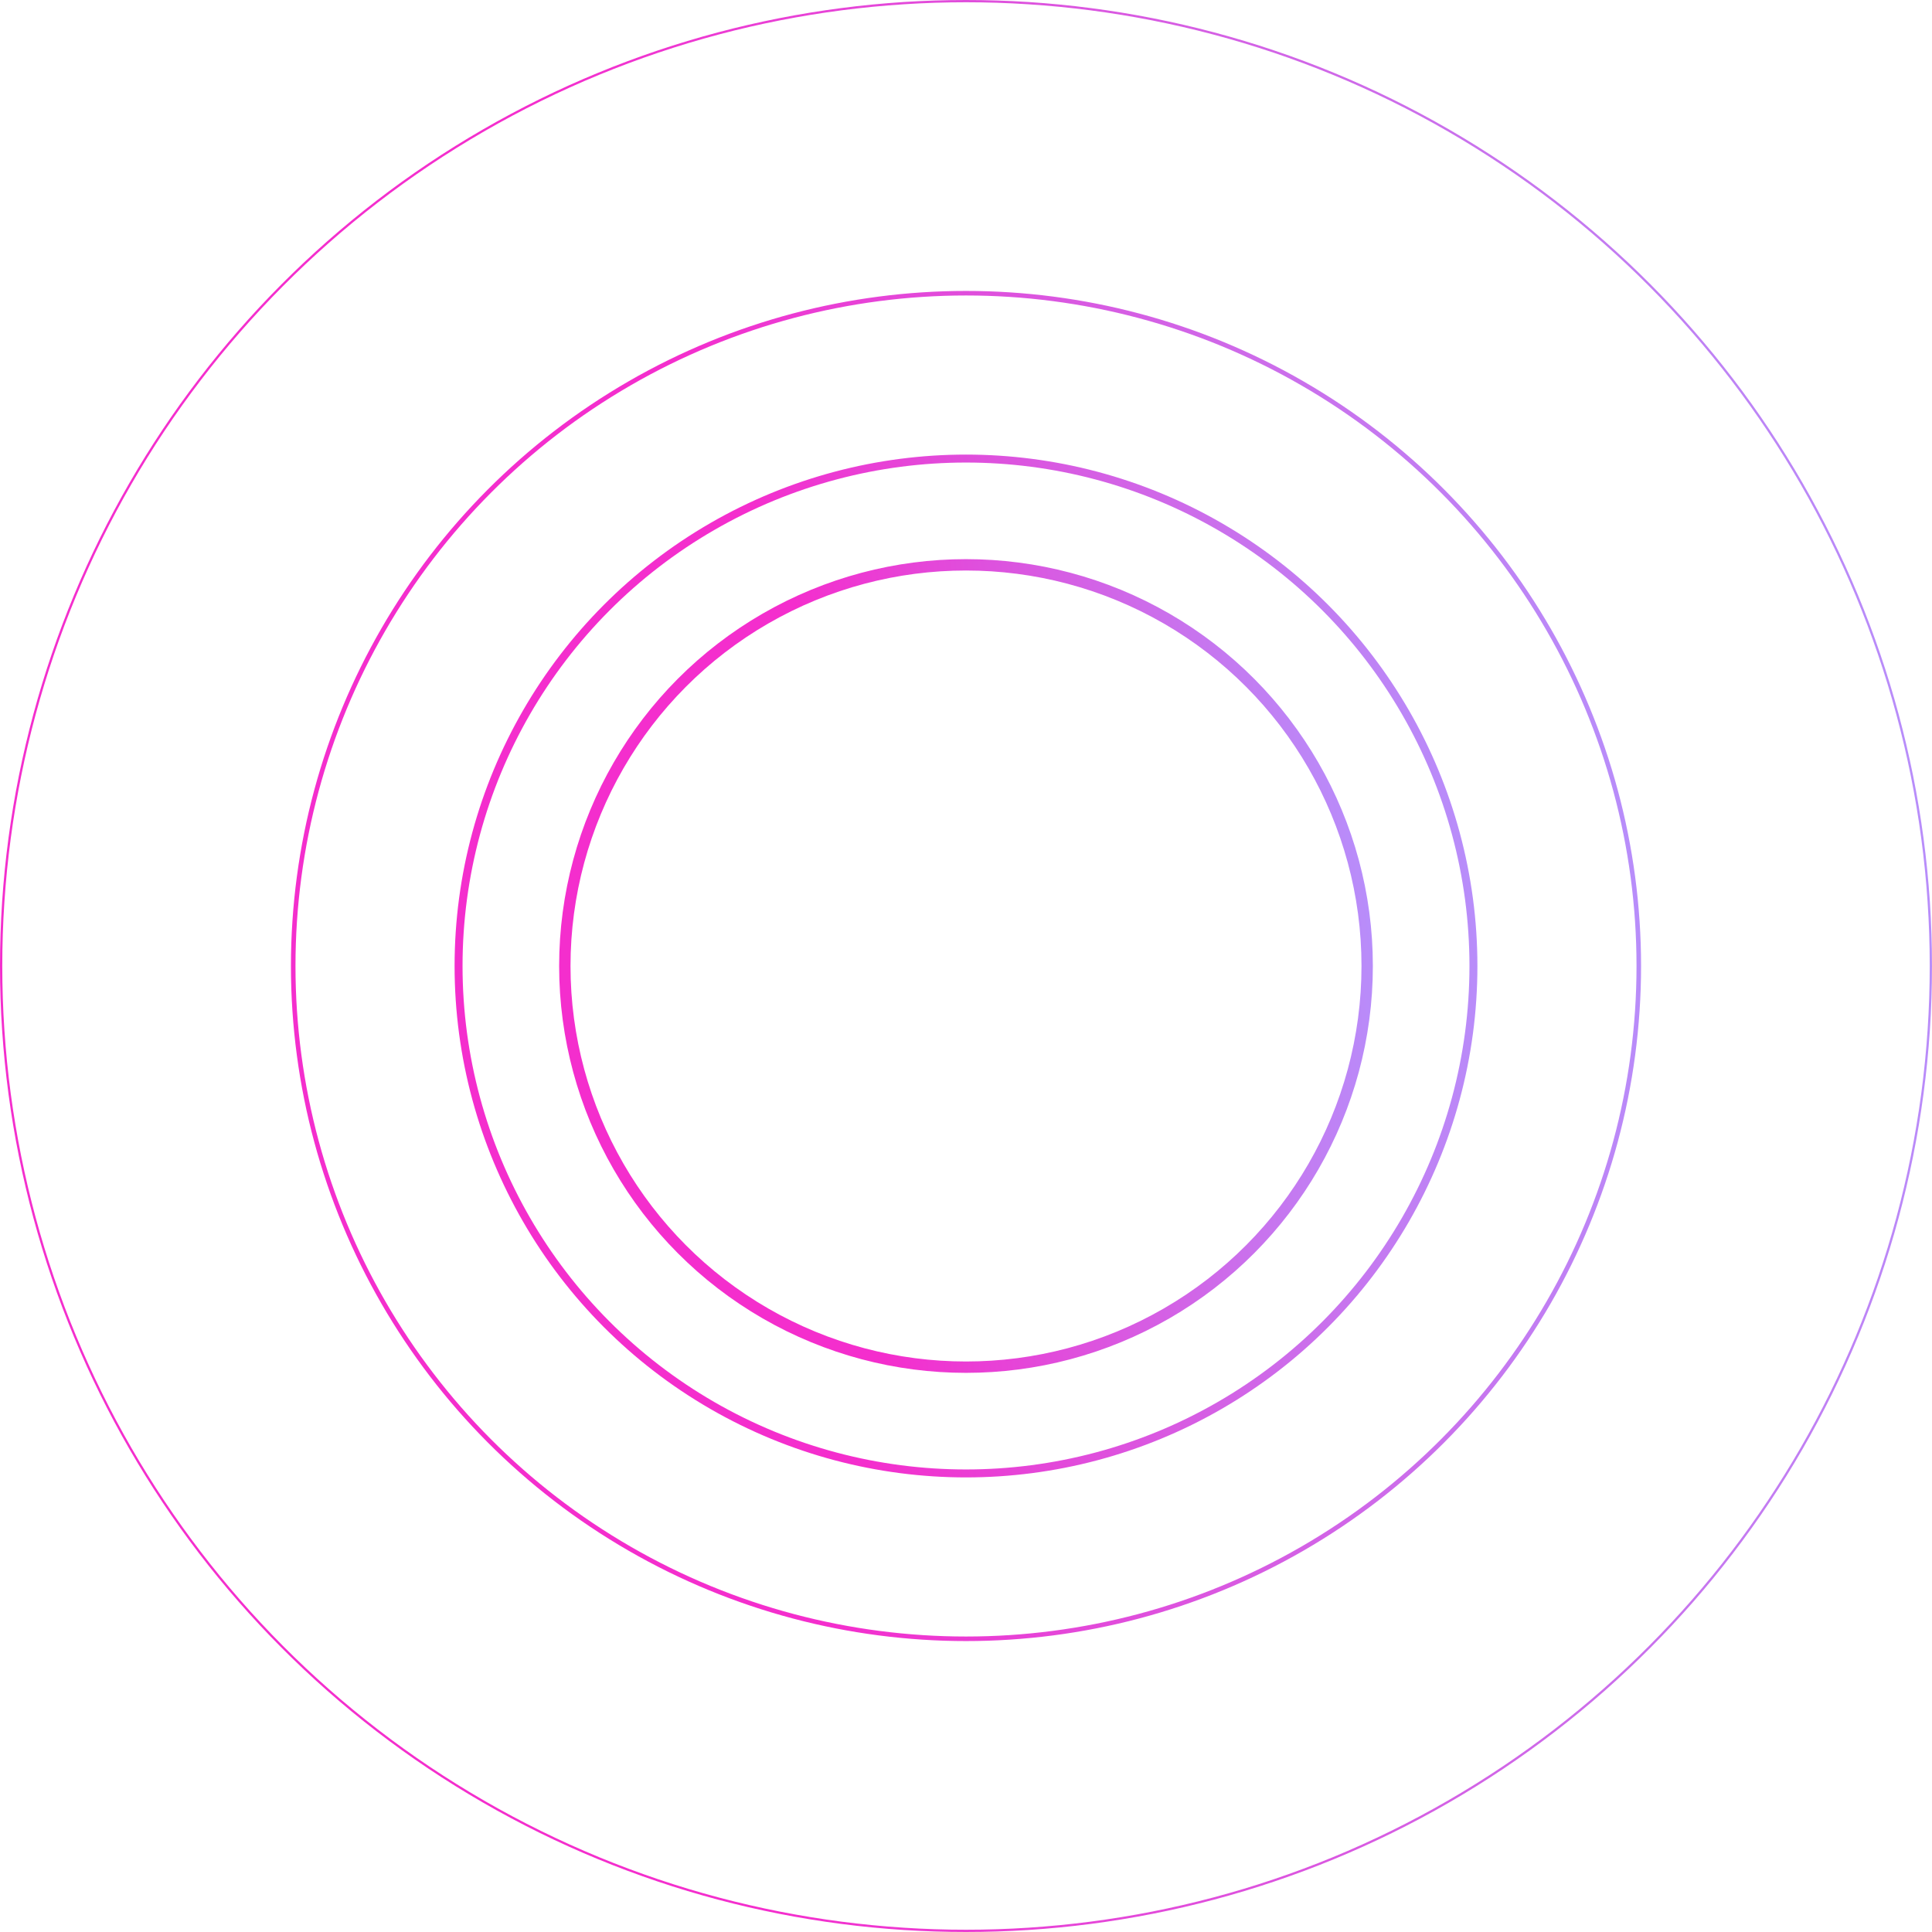 <svg width="1700" height="1700" viewBox="0 0 1700 1700" fill="none" xmlns="http://www.w3.org/2000/svg">
<circle cx="850" cy="850" r="592" stroke="url(#paint0_linear_2655_94382)" stroke-width="4"/>
<circle cx="850" cy="850" r="849" stroke="url(#paint1_linear_2655_94382)" stroke-width="2"/>
<circle cx="850" cy="850" r="446.5" stroke="url(#paint2_linear_2655_94382)" stroke-width="7"/>
<circle cx="850" cy="850" r="353" stroke="url(#paint3_linear_2655_94382)" stroke-width="10"/>
<defs>
<linearGradient id="paint0_linear_2655_94382" x1="1507.19" y1="592.6" x2="136.909" y2="758.228" gradientUnits="userSpaceOnUse">
<stop stop-color="#B198FF"/>
<stop offset="0.63" stop-color="#F42ECD"/>
</linearGradient>
<linearGradient id="paint1_linear_2655_94382" x1="1790.43" y1="481.667" x2="-170.416" y2="718.676" gradientUnits="userSpaceOnUse">
<stop stop-color="#B198FF"/>
<stop offset="0.63" stop-color="#F42ECD"/>
</linearGradient>
<linearGradient id="paint2_linear_2655_94382" x1="1347.87" y1="655" x2="309.78" y2="780.476" gradientUnits="userSpaceOnUse">
<stop stop-color="#B198FF"/>
<stop offset="0.63" stop-color="#F42ECD"/>
</linearGradient>
<linearGradient id="paint3_linear_2655_94382" x1="1246.09" y1="694.867" x2="420.225" y2="794.69" gradientUnits="userSpaceOnUse">
<stop stop-color="#B198FF"/>
<stop offset="0.63" stop-color="#F42ECD"/>
</linearGradient>
</defs>
</svg>
